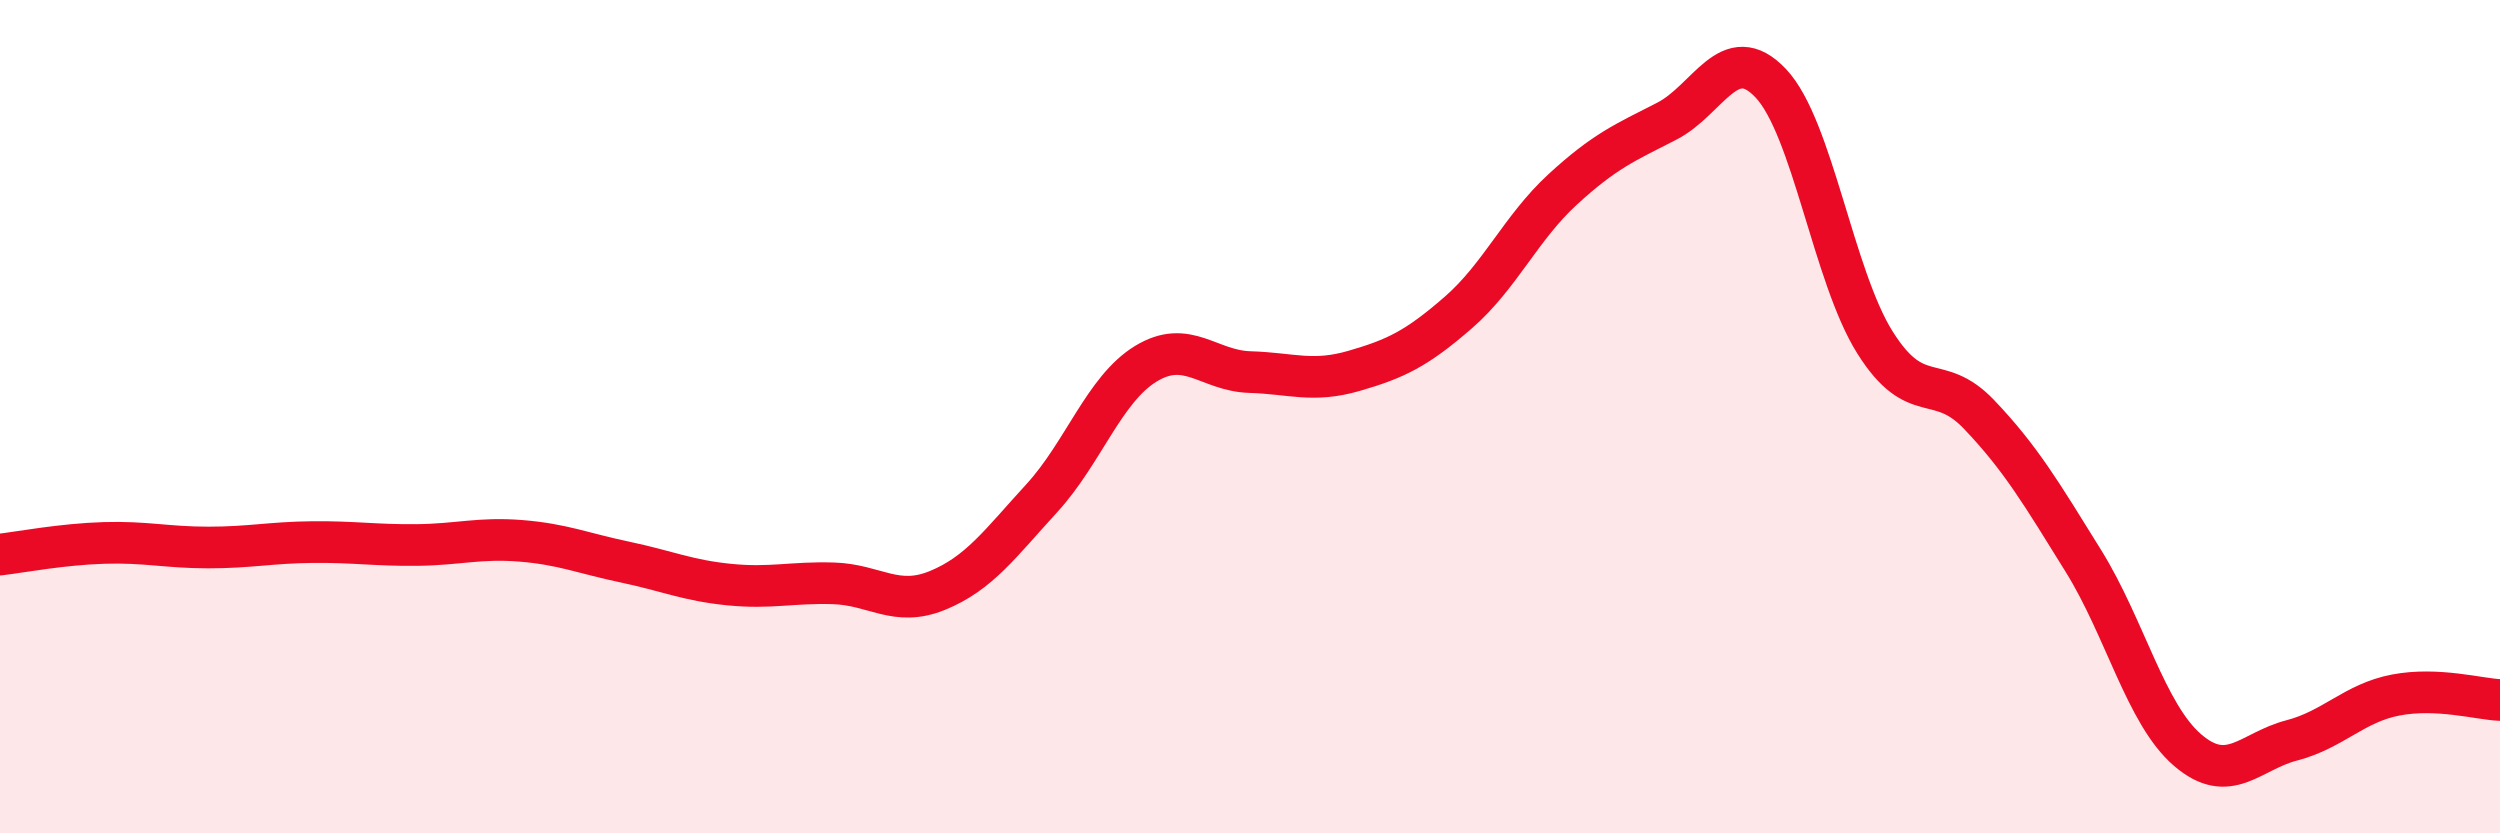 
    <svg width="60" height="20" viewBox="0 0 60 20" xmlns="http://www.w3.org/2000/svg">
      <path
        d="M 0,13.31 C 0.5,13.25 1.5,13.06 2.5,13.03 C 3.5,13 4,13.14 5,13.14 C 6,13.14 6.5,13.02 7.5,13.01 C 8.5,13 9,13.09 10,13.08 C 11,13.07 11.5,12.9 12.5,12.98 C 13.5,13.06 14,13.28 15,13.49 C 16,13.7 16.5,13.93 17.5,14.03 C 18.5,14.13 19,13.97 20,14 C 21,14.03 21.5,14.58 22.5,14.17 C 23.5,13.76 24,13.05 25,11.96 C 26,10.87 26.5,9.34 27.5,8.73 C 28.5,8.12 29,8.9 30,8.93 C 31,8.96 31.5,9.19 32.5,8.9 C 33.5,8.61 34,8.37 35,7.5 C 36,6.63 36.5,5.47 37.5,4.55 C 38.5,3.63 39,3.42 40,2.91 C 41,2.4 41.5,0.94 42.5,2 C 43.5,3.06 44,6.63 45,8.22 C 46,9.81 46.5,8.9 47.5,9.95 C 48.5,11 49,11.85 50,13.46 C 51,15.07 51.5,17.14 52.5,18 C 53.5,18.86 54,18.03 55,17.77 C 56,17.51 56.5,16.87 57.5,16.68 C 58.5,16.49 59.5,16.78 60,16.8L60 20L0 20Z"
        fill="#EB0A25"
        opacity="0.1"
        stroke-linecap="round"
        stroke-linejoin="round"
      />
      <path
        d="M 0,13.31 C 0.5,13.25 1.5,13.06 2.5,13.03 C 3.5,13 4,13.14 5,13.14 C 6,13.14 6.5,13.02 7.5,13.01 C 8.5,13 9,13.09 10,13.08 C 11,13.07 11.5,12.9 12.5,12.98 C 13.5,13.06 14,13.28 15,13.49 C 16,13.7 16.5,13.93 17.5,14.03 C 18.5,14.13 19,13.97 20,14 C 21,14.03 21.5,14.58 22.5,14.17 C 23.5,13.76 24,13.05 25,11.96 C 26,10.87 26.5,9.34 27.5,8.73 C 28.5,8.12 29,8.9 30,8.93 C 31,8.96 31.5,9.19 32.5,8.9 C 33.5,8.61 34,8.37 35,7.5 C 36,6.63 36.5,5.47 37.5,4.55 C 38.5,3.63 39,3.42 40,2.91 C 41,2.4 41.5,0.94 42.5,2 C 43.5,3.06 44,6.63 45,8.22 C 46,9.81 46.5,8.9 47.5,9.95 C 48.5,11 49,11.85 50,13.46 C 51,15.07 51.5,17.14 52.5,18 C 53.5,18.86 54,18.03 55,17.77 C 56,17.51 56.5,16.87 57.5,16.68 C 58.5,16.49 59.5,16.78 60,16.8"
        stroke="#EB0A25"
        stroke-width="1"
        fill="none"
        stroke-linecap="round"
        stroke-linejoin="round"
      />
    </svg>
  